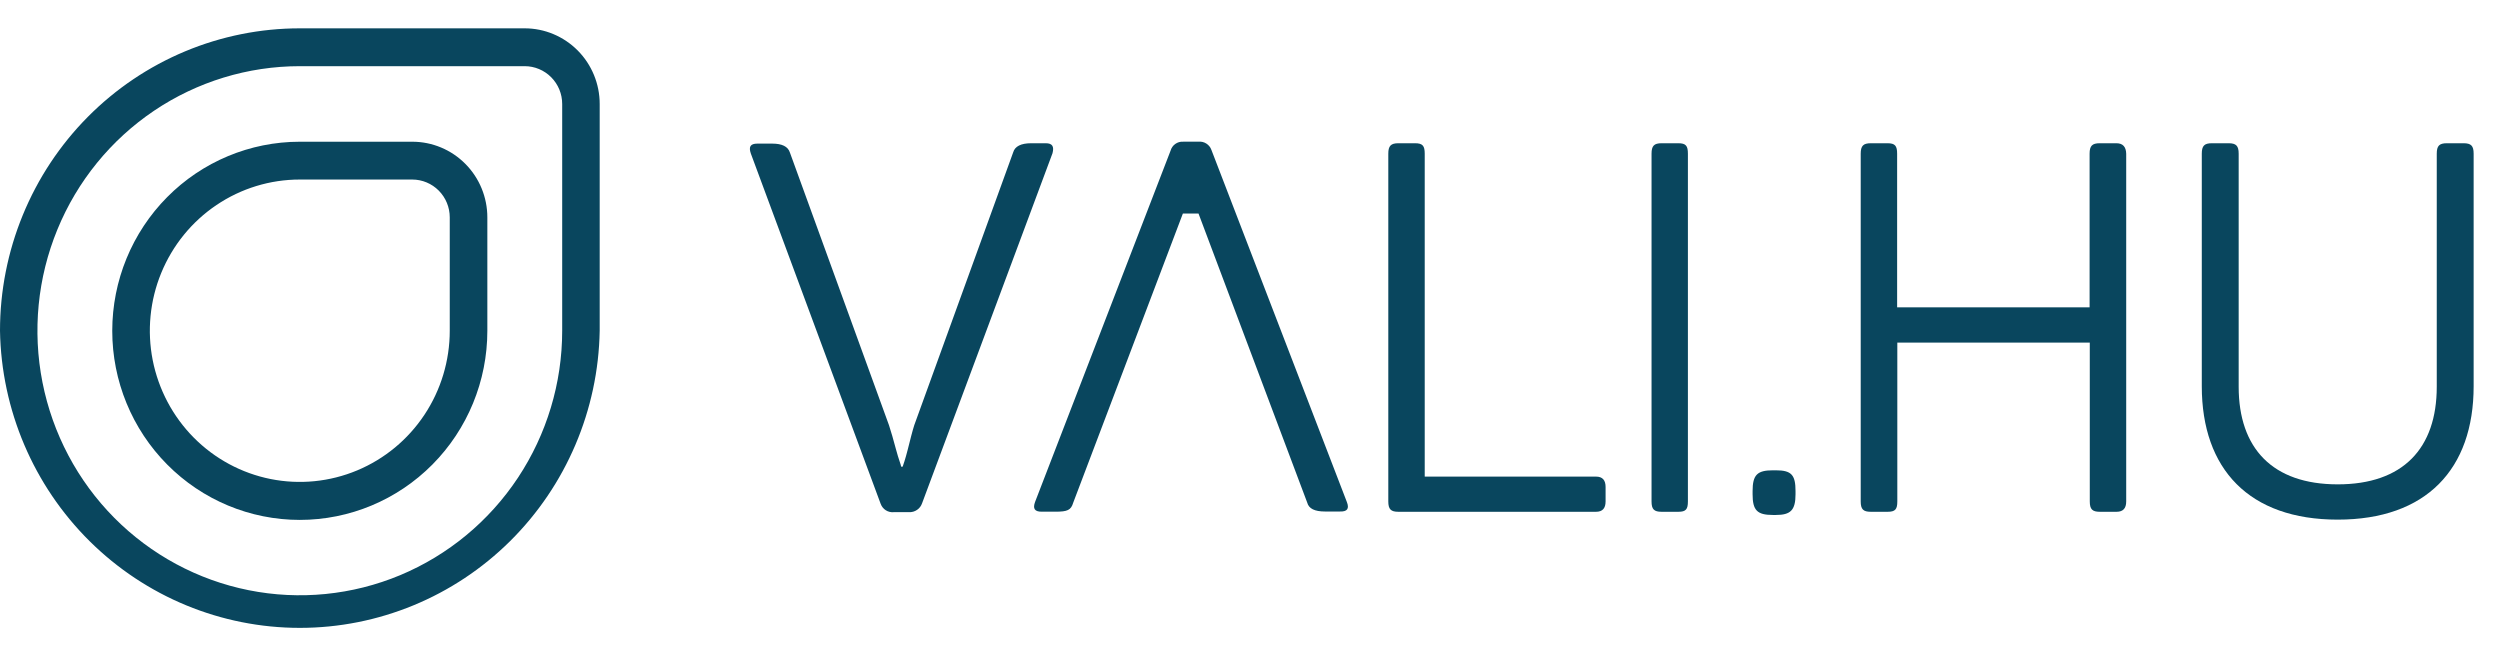 <svg width="81" height="21" viewBox="0 0 81 21" fill="none" xmlns="http://www.w3.org/2000/svg">
<g clip-path="url(#clip0_167_2395)">
<path d="M33.881 4.641H33.407C33.08 4.641 32.883 4.743 32.828 4.933L29.622 13.776C29.558 13.977 29.492 14.246 29.411 14.566C29.33 14.887 29.263 15.071 29.246 15.121H29.197C29.197 15.071 29.116 14.884 29.032 14.566C28.948 14.248 28.87 13.983 28.803 13.776L25.594 4.945C25.531 4.743 25.334 4.653 25.016 4.653H24.541C24.31 4.653 24.252 4.755 24.327 4.974L28.534 16.326C28.566 16.412 28.625 16.485 28.701 16.533C28.778 16.582 28.869 16.603 28.959 16.594H29.451C29.544 16.599 29.636 16.573 29.713 16.52C29.79 16.468 29.847 16.391 29.877 16.302L34.101 4.965C34.159 4.743 34.096 4.641 33.881 4.641Z" fill="#09465E"/>
<path d="M43.638 16.264L39.251 4.86C39.221 4.773 39.162 4.7 39.085 4.651C39.008 4.602 38.916 4.581 38.826 4.591H38.334C38.243 4.585 38.153 4.611 38.079 4.664C38.004 4.717 37.95 4.795 37.926 4.883L33.537 16.261C33.456 16.48 33.522 16.579 33.751 16.579H34.193C34.584 16.579 34.7 16.53 34.772 16.288L38.325 6.919H38.832L42.353 16.282C42.405 16.483 42.599 16.573 42.932 16.573H43.407C43.655 16.582 43.722 16.48 43.638 16.264Z" fill="#09465E"/>
<path d="M51.711 15.442H46.161V4.98C46.161 4.726 46.095 4.641 45.849 4.641H45.308C45.065 4.641 44.981 4.726 44.981 4.98V16.247C44.981 16.501 45.065 16.582 45.308 16.582H51.711C51.923 16.582 52.021 16.466 52.021 16.247V15.777C52.021 15.559 51.923 15.442 51.711 15.442Z" fill="#09465E"/>
<path d="M54.378 4.641H53.837C53.591 4.641 53.51 4.726 53.51 4.98V16.247C53.51 16.501 53.591 16.582 53.837 16.582H54.378C54.624 16.582 54.688 16.501 54.688 16.247V4.98C54.688 4.726 54.624 4.641 54.378 4.641Z" fill="#09465E"/>
<path d="M57.539 15.238H57.441C56.931 15.238 56.784 15.389 56.784 15.912V16.014C56.784 16.533 56.931 16.685 57.441 16.685H57.539C58.013 16.685 58.175 16.533 58.175 16.014V15.912C58.175 15.389 58.045 15.238 57.539 15.238Z" fill="#09465E"/>
<path d="M68.571 4.641H68.03C67.787 4.641 67.703 4.726 67.703 4.98V9.957H61.467V4.98C61.467 4.726 61.401 4.641 61.155 4.641H60.614C60.37 4.641 60.287 4.726 60.287 4.98V16.247C60.287 16.501 60.37 16.582 60.614 16.582H61.16C61.406 16.582 61.473 16.501 61.473 16.247V11.101H67.709V16.247C67.709 16.501 67.793 16.582 68.035 16.582H68.577C68.791 16.582 68.889 16.466 68.889 16.247V4.98C68.883 4.761 68.785 4.641 68.571 4.641Z" fill="#09465E"/>
<path d="M79.819 4.641H79.278C79.032 4.641 78.951 4.726 78.951 4.98V12.53C78.951 14.531 77.854 15.693 75.742 15.693C73.63 15.693 72.533 14.526 72.533 12.53V4.98C72.533 4.726 72.452 4.641 72.206 4.641H71.665C71.419 4.641 71.338 4.726 71.338 4.98V12.513C71.338 15.205 72.877 16.836 75.742 16.836C78.606 16.836 80.146 15.205 80.146 12.513V4.98C80.146 4.726 80.065 4.641 79.819 4.641Z" fill="#09465E"/>
<path d="M17 2.144C17.322 2.144 17.631 2.273 17.859 2.503C18.087 2.733 18.215 3.044 18.215 3.369V10.716C18.215 12.411 17.716 14.068 16.782 15.478C15.848 16.887 14.52 17.986 12.967 18.635C11.414 19.283 9.704 19.453 8.055 19.122C6.406 18.792 4.891 17.975 3.702 16.777C2.513 15.578 1.704 14.05 1.376 12.388C1.048 10.725 1.216 9.002 1.86 7.435C2.503 5.869 3.593 4.53 4.991 3.588C6.389 2.647 8.032 2.144 9.714 2.144H17ZM17 0.918H9.714C8.438 0.918 7.174 1.172 5.996 1.664C4.817 2.157 3.746 2.878 2.844 3.788C1.942 4.698 1.227 5.778 0.739 6.967C0.251 8.155 -0 9.429 4.3101e-07 10.716C0.044 13.284 1.087 15.733 2.904 17.534C4.721 19.334 7.167 20.343 9.715 20.343C12.263 20.343 14.709 19.334 16.526 17.534C18.343 15.733 19.386 13.284 19.43 10.716V3.369C19.43 2.719 19.174 2.096 18.718 1.636C18.262 1.177 17.644 0.918 17 0.918Z" fill="#09465E"/>
<path d="M13.356 5.817C13.679 5.817 13.988 5.946 14.216 6.176C14.444 6.406 14.572 6.718 14.572 7.043V10.716C14.572 11.684 14.287 12.632 13.753 13.437C13.219 14.243 12.46 14.87 11.572 15.241C10.685 15.612 9.708 15.709 8.765 15.52C7.823 15.331 6.957 14.864 6.278 14.179C5.599 13.494 5.136 12.621 4.948 11.671C4.761 10.721 4.857 9.736 5.225 8.841C5.593 7.946 6.215 7.181 7.014 6.643C7.813 6.104 8.752 5.817 9.713 5.817H13.356V5.817ZM13.356 4.592H9.713C8.102 4.592 6.556 5.237 5.417 6.386C4.277 7.535 3.637 9.094 3.637 10.719V10.719C3.637 12.344 4.277 13.902 5.417 15.051C6.556 16.2 8.102 16.845 9.713 16.845C11.325 16.845 12.87 16.2 14.01 15.051C15.149 13.902 15.79 12.344 15.79 10.719V7.043C15.79 6.393 15.534 5.769 15.078 5.31C14.622 4.85 14.004 4.592 13.359 4.592H13.356Z" fill="#09465E"/>
</g>
<defs>
<clipPath id="clip0_167_2395">
<rect width="80.145" height="19.591" fill="white" transform="translate(0 0.918)"/>
</clipPath>
</defs>
</svg>
